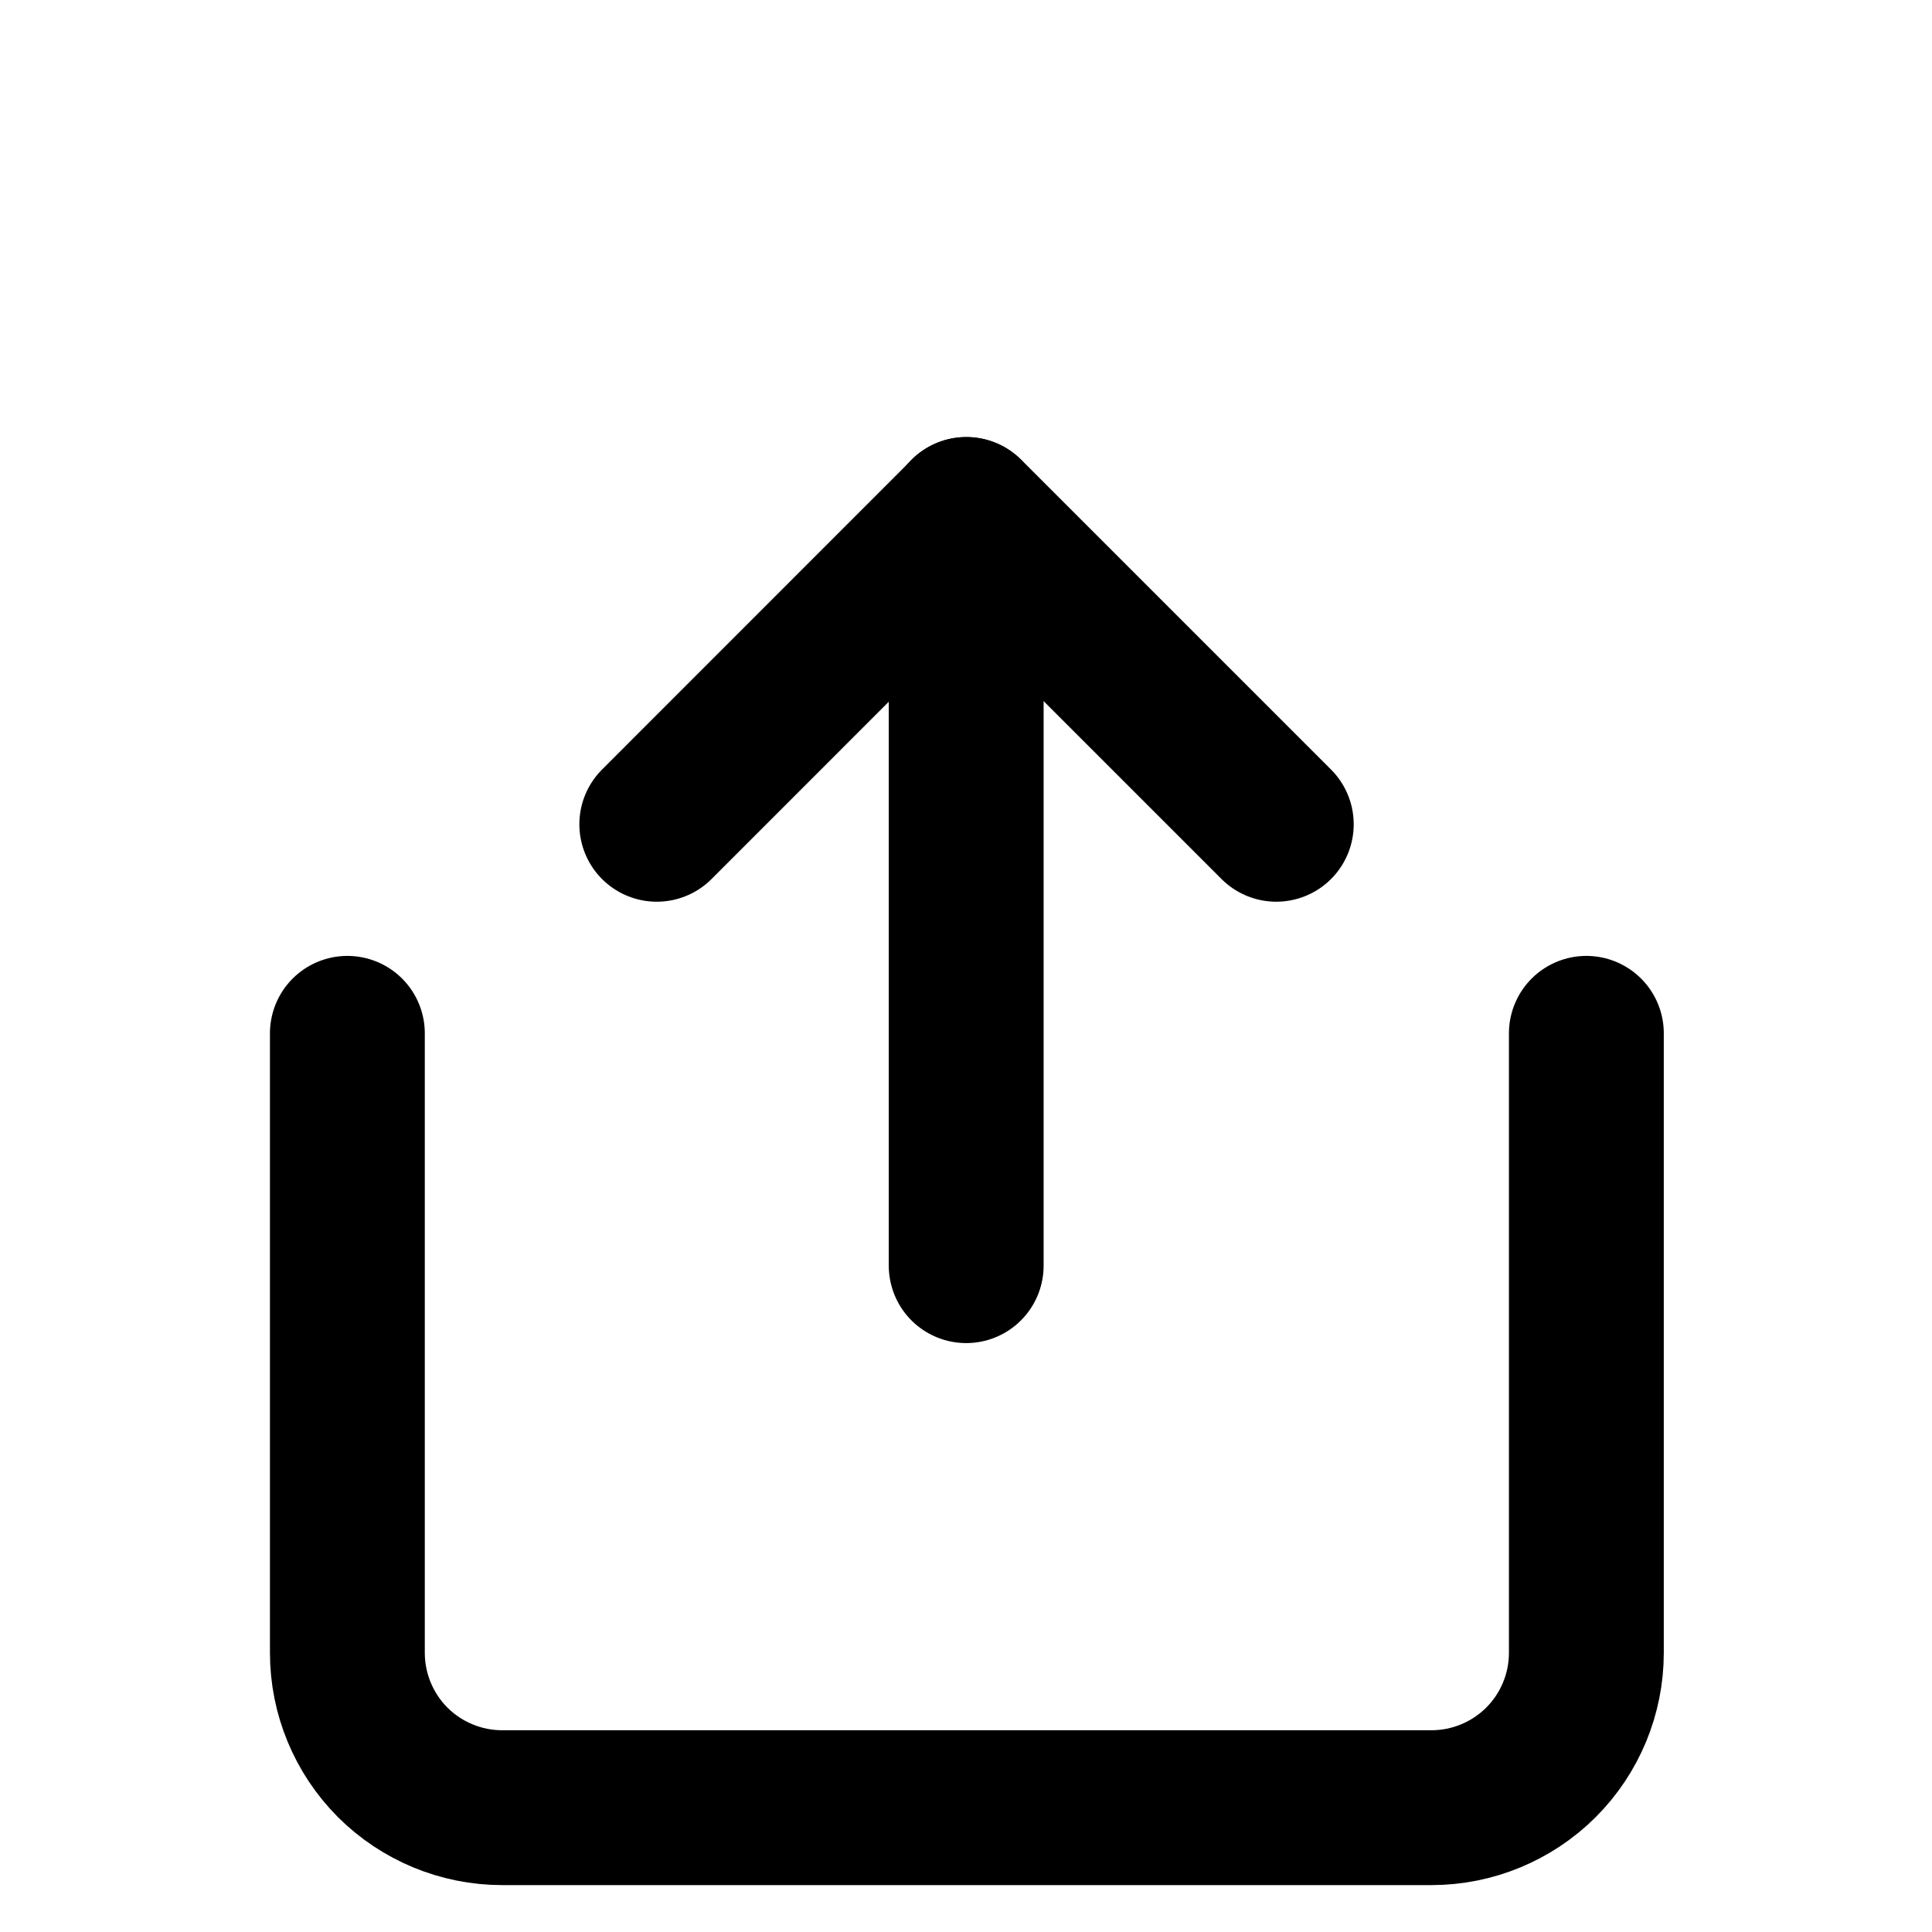 <svg width="20" height="20" viewBox="0 0 20 20" fill="none" xmlns="http://www.w3.org/2000/svg">
<g clip-path="url(#clip0_2926_13565)">
<path d="M3.596 10.697V17.11C3.596 17.535 3.765 17.943 4.065 18.244C4.366 18.544 4.774 18.713 5.199 18.713H14.818C15.243 18.713 15.651 18.544 15.952 18.244C16.253 17.943 16.422 17.535 16.422 17.11V10.697" stroke="black" stroke-width="1.603" stroke-linecap="round" stroke-linejoin="round"/>
<path d="M13.212 8.533L10.005 5.326L6.799 8.533" stroke="black" stroke-width="1.603" stroke-linecap="round" stroke-linejoin="round"/>
<path d="M10.002 5.326V13.102" stroke="black" stroke-width="1.603" stroke-linecap="round" stroke-linejoin="round"/>
</g>
<defs>
<clipPath id="clip0_2926_13565">
<rect width="19.239" height="19.239" fill="white" transform="translate(0.08 0.421)"/>
</clipPath>
</defs>
</svg>
